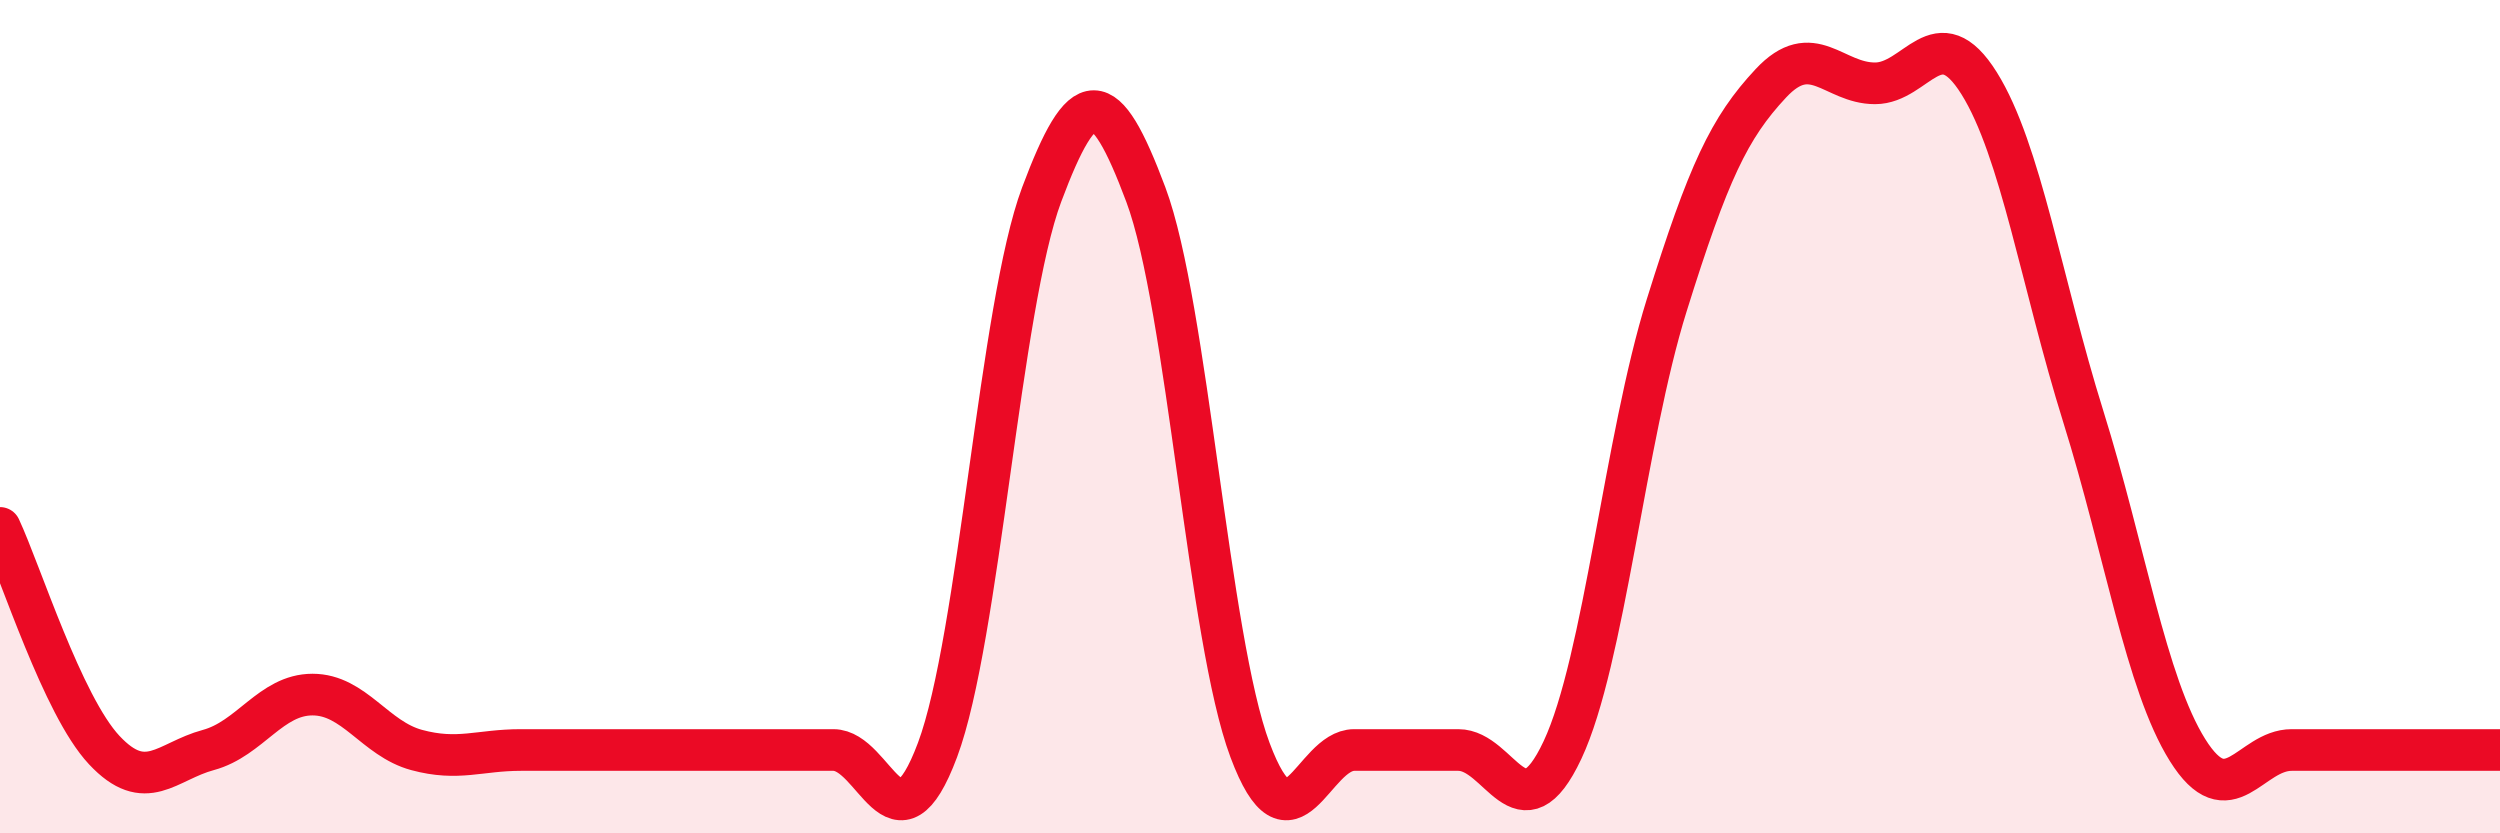 
    <svg width="60" height="20" viewBox="0 0 60 20" xmlns="http://www.w3.org/2000/svg">
      <path
        d="M 0,12.67 C 0.5,13.74 1.5,16.93 2.5,18 C 3.5,19.07 4,18.27 5,18 C 6,17.73 6.5,16.67 7.5,16.67 C 8.5,16.67 9,17.73 10,18 C 11,18.27 11.5,18 12.5,18 C 13.5,18 14,18 15,18 C 16,18 16.5,18 17.5,18 C 18.5,18 19,18 20,18 C 21,18 21.5,20.67 22.5,18 C 23.5,15.33 24,7.34 25,4.67 C 26,2 26.5,2 27.5,4.67 C 28.5,7.34 29,15.33 30,18 C 31,20.67 31.5,18 32.5,18 C 33.5,18 34,18 35,18 C 36,18 36.5,20.13 37.5,18 C 38.5,15.87 39,10.53 40,7.33 C 41,4.13 41.5,3.07 42.5,2 C 43.5,0.93 44,2 45,2 C 46,2 46.5,0.4 47.5,2 C 48.5,3.6 49,6.8 50,10 C 51,13.2 51.5,16.4 52.5,18 C 53.5,19.6 54,18 55,18 C 56,18 56.5,18 57.5,18 C 58.5,18 59.5,18 60,18L60 20L0 20Z"
        fill="#EB0A25"
        opacity="0.1"
        stroke-linecap="round"
        stroke-linejoin="round"
      />
      <path
        d="M 0,12.67 C 0.5,13.74 1.5,16.93 2.5,18 C 3.5,19.07 4,18.27 5,18 C 6,17.73 6.5,16.67 7.5,16.67 C 8.5,16.67 9,17.73 10,18 C 11,18.27 11.5,18 12.5,18 C 13.5,18 14,18 15,18 C 16,18 16.5,18 17.5,18 C 18.5,18 19,18 20,18 C 21,18 21.5,20.67 22.5,18 C 23.5,15.33 24,7.34 25,4.67 C 26,2 26.5,2 27.5,4.67 C 28.5,7.34 29,15.33 30,18 C 31,20.67 31.5,18 32.5,18 C 33.5,18 34,18 35,18 C 36,18 36.5,20.13 37.5,18 C 38.5,15.87 39,10.53 40,7.33 C 41,4.13 41.5,3.07 42.5,2 C 43.5,0.93 44,2 45,2 C 46,2 46.5,0.4 47.5,2 C 48.5,3.6 49,6.8 50,10 C 51,13.2 51.5,16.4 52.5,18 C 53.5,19.6 54,18 55,18 C 56,18 56.5,18 57.5,18 C 58.5,18 59.5,18 60,18"
        stroke="#EB0A25"
        stroke-width="1"
        fill="none"
        stroke-linecap="round"
        stroke-linejoin="round"
      />
    </svg>
  